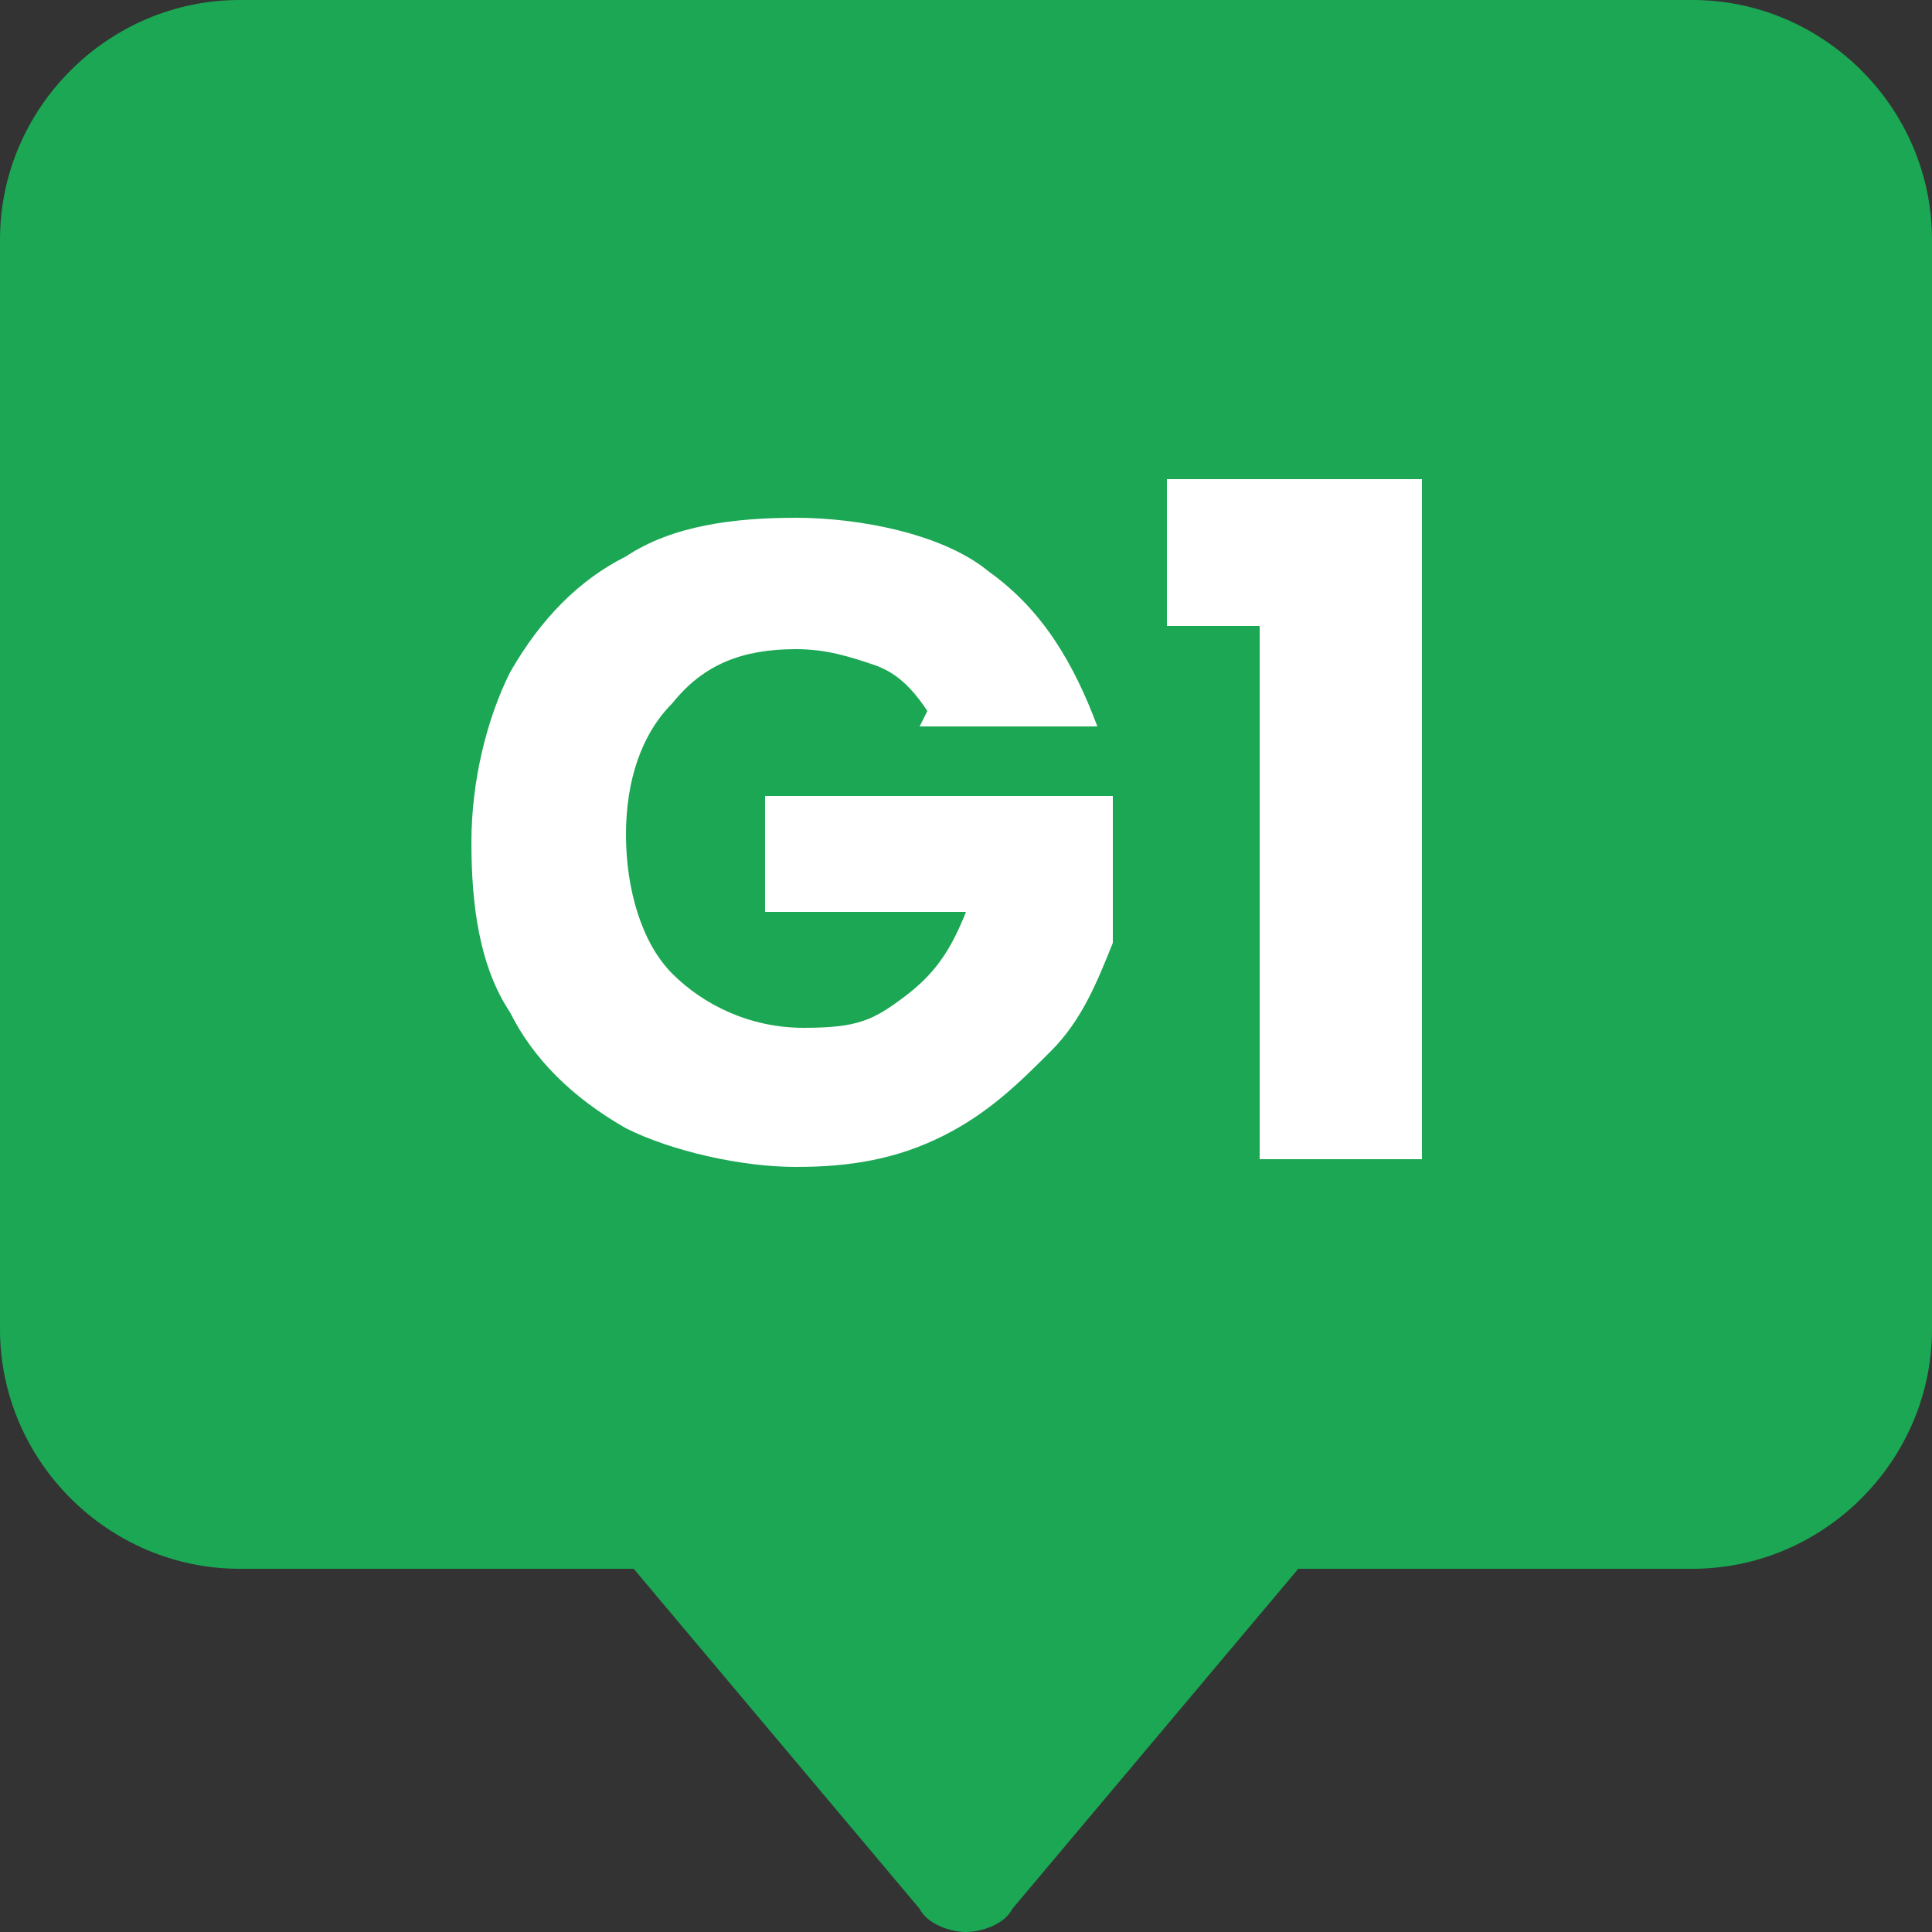 <?xml version="1.0" encoding="UTF-8"?>
<svg xmlns="http://www.w3.org/2000/svg" xmlns:xlink="http://www.w3.org/1999/xlink" version="1.1" viewBox="0 0 25 25">
  <rect x="0" y="0" width="25" height="25" fill="#333333" stroke="none"/>
  <defs>
    <style>
      .cls-1 {
        fill: none;
      }

      .cls-2 {
        isolation: isolate;
      }

      .cls-3 {
        fill: #fff;
      }

      .cls-4 {
        fill: #1ba754;
      }

      .cls-5 {
        clip-path: url(#clippath);
      }
    </style>
    <clipPath id="clippath">
      <rect class="cls-1" y="0" width="25" height="25"/>
    </clipPath>
  </defs>
  <!-- Generator: Adobe Illustrator 28.6.0, SVG Export Plug-In . SVG Version: 1.2.0 Build 709)  -->
  <g>
    <g id="Grant_Call_1">
      <g class="cls-5">
        <g id="Group_197">
          <path id="Path_461" class="cls-4" d="M13.1,24.7c-.1.2-.4.3-.6.3-.2,0-.5-.1-.6-.3l-3.7-4.4H3.1C1.4,20.3,0,18.9,0,17.2V3.1C0,1.4,1.4,0,3.1,0h18.8c1.7,0,3.1,1.4,3.1,3.1v14.1c0,1.7-1.4,3.1-3.1,3.1h-5.1l-3.7,4.4Z"/>
        </g>
      </g>
      <g id="G1" class="cls-2">
        <g class="cls-2">
          <path class="cls-3" d="M12,9.2c-.2-.3-.4-.5-.7-.6-.3-.1-.6-.2-1-.2-.7,0-1.2.2-1.6.7-.4.4-.6,1-.6,1.7s.2,1.4.6,1.8c.4.4,1,.7,1.7.7s.9-.1,1.3-.4.6-.6.8-1.1h-2.6v-1.5h4.5v1.9c-.2.5-.4,1-.8,1.4-.4.4-.8.8-1.4,1.1-.6.3-1.2.4-1.9.4s-1.6-.2-2.2-.5c-.7-.4-1.2-.9-1.5-1.5-.4-.6-.5-1.4-.5-2.2s.2-1.6.5-2.2c.4-.7.9-1.2,1.5-1.5.6-.4,1.4-.5,2.2-.5s1.9.2,2.5.7c.7.5,1.1,1.2,1.4,2h-2.3Z"/>
          <path class="cls-3" d="M15.1,8.1v-1.9h3.3v8.8h-2.1v-6.9h-1.2Z"/>
        </g>
      </g>
    </g>
  </g>
</svg>